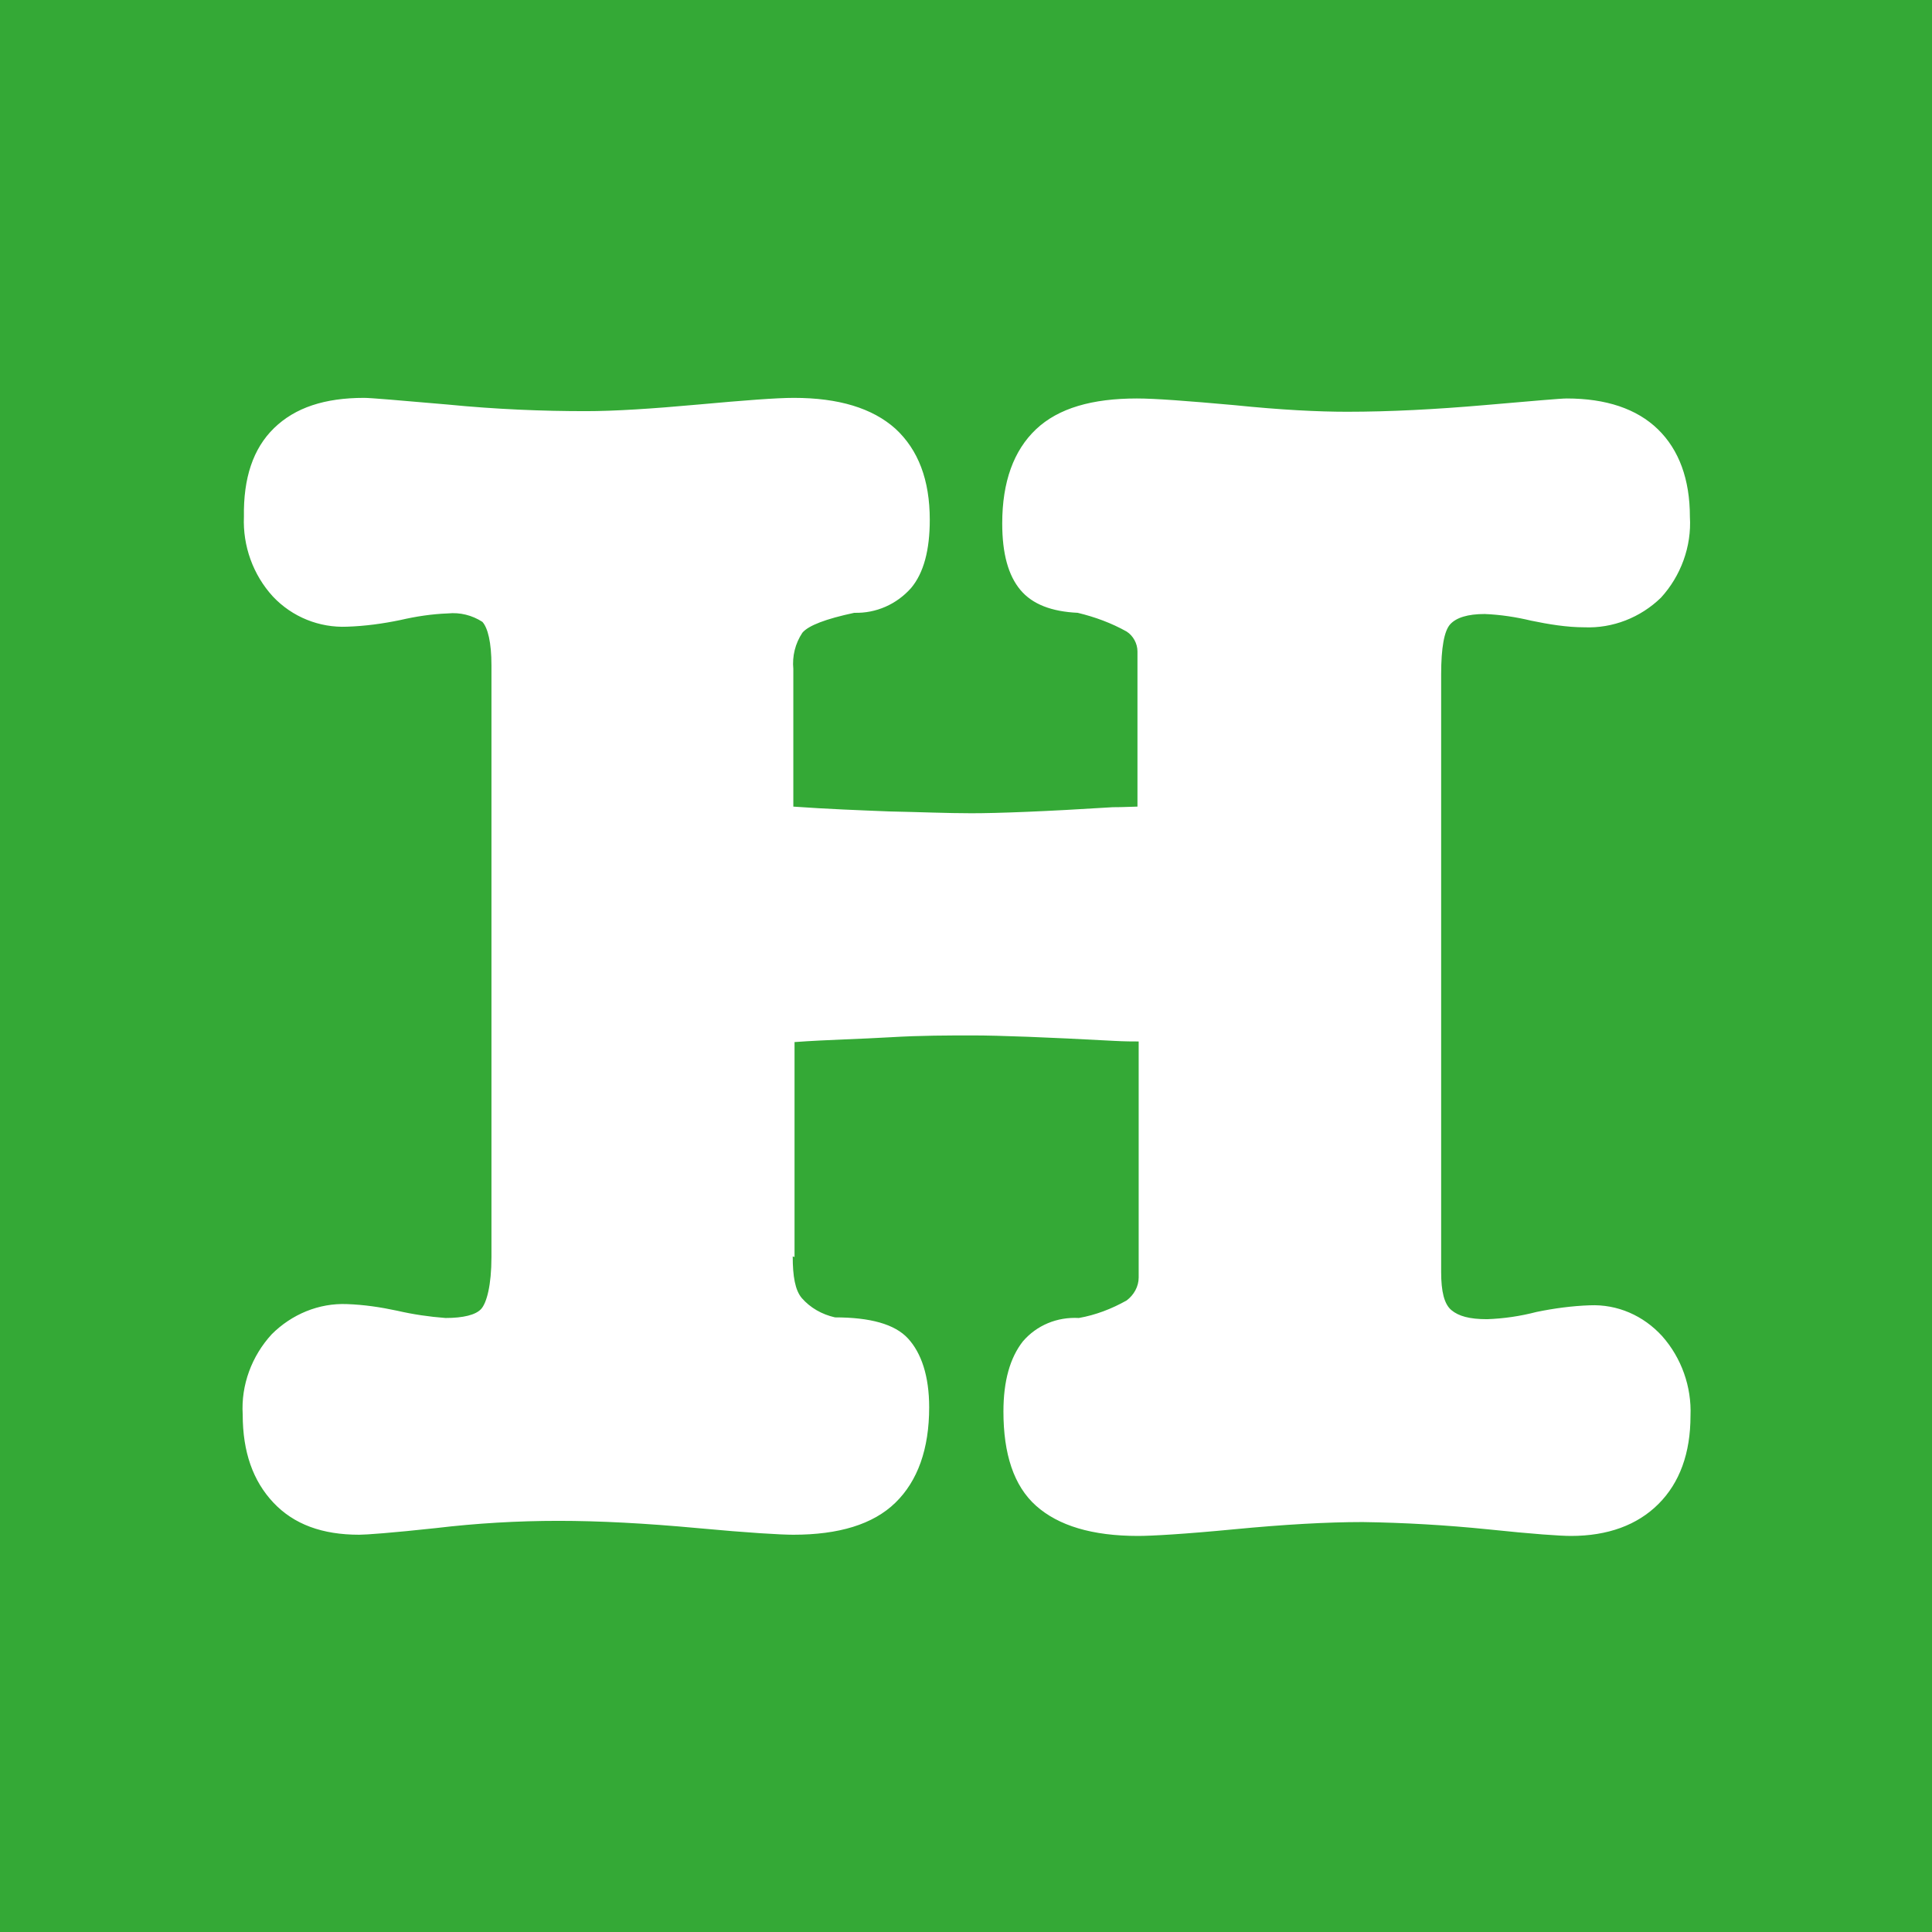 <?xml version="1.0" encoding="UTF-8"?><svg id="Ebene_2" xmlns="http://www.w3.org/2000/svg" viewBox="0 0 32 32"><defs><style>.cls-1{fill:#34a936;}.cls-1,.cls-2{stroke-width:0px;}.cls-2{fill:#fff;}</style></defs><g id="Ebene_1-2"><rect class="cls-1" width="32" height="32"/><path class="cls-2" d="m13.13,20.81c0,.33.04.56.15.69.14.16.33.27.55.32.58,0,.99.11,1.21.35s.35.62.35,1.14c0,.69-.19,1.22-.56,1.58s-.94.53-1.69.53c-.2,0-.73-.03-1.59-.11s-1.63-.12-2.3-.12c-.68,0-1.36.04-2.03.12-.74.08-1.16.11-1.27.11-.61,0-1.08-.17-1.42-.53s-.51-.84-.51-1.46c-.03-.49.15-.97.48-1.33.33-.33.78-.52,1.25-.5.28.01.55.05.83.11.26.06.53.1.8.12.29,0,.5-.05.59-.15s.17-.39.17-.86v-9.8c0-.38-.06-.62-.15-.72-.17-.11-.37-.16-.57-.14-.27.01-.53.05-.79.11-.29.06-.58.1-.88.11-.46.02-.91-.16-1.23-.5-.33-.36-.5-.84-.48-1.32-.01-.64.15-1.13.5-1.47s.84-.5,1.49-.5c.11,0,.57.04,1.38.11.81.08,1.58.11,2.29.11.48,0,1.1-.04,1.87-.11s1.29-.11,1.58-.11c.74,0,1.3.17,1.68.51.38.35.57.85.57,1.51,0,.5-.1.88-.31,1.13-.24.27-.58.42-.94.41-.47.1-.76.21-.86.33-.12.18-.17.39-.15.6v2.28c.56.04,1.09.06,1.59.08.5.01.96.03,1.36.03.44,0,1.23-.03,2.34-.1.19,0,.33-.01.41-.01v-2.57c0-.13-.07-.26-.18-.33-.25-.14-.52-.24-.81-.31-.43-.02-.75-.14-.95-.38s-.3-.6-.3-1.1c0-.69.19-1.21.56-1.56.37-.35.93-.51,1.67-.51.3,0,.83.04,1.61.11.78.08,1.4.11,1.87.11.71,0,1.47-.04,2.28-.11s1.26-.11,1.36-.11c.65,0,1.16.17,1.51.51s.53.83.53,1.45c.03.49-.15.98-.48,1.34-.34.33-.8.51-1.27.49-.29,0-.59-.05-.88-.11-.25-.06-.51-.1-.77-.11-.28,0-.47.06-.57.17s-.15.39-.15.83v9.9c0,.32.05.53.17.63s.3.15.59.15c.28-.01.55-.05.82-.12.29-.06.59-.1.88-.11.46-.02.89.17,1.2.51.32.36.49.84.47,1.32,0,.62-.18,1.11-.53,1.46s-.84.53-1.45.53c-.17,0-.62-.03-1.38-.11-.69-.07-1.38-.11-2.07-.12-.59,0-1.3.04-2.13.12-.83.08-1.37.11-1.59.11-.76,0-1.32-.17-1.69-.5s-.54-.86-.54-1.56c0-.51.11-.89.32-1.16.23-.27.57-.41.93-.39.28-.05.54-.15.79-.29.12-.09.2-.23.2-.38v-3.91c-.09,0-.23,0-.41-.01-1.11-.06-1.9-.09-2.34-.09-.4,0-.86,0-1.36.03s-1.04.04-1.59.08v3.56Z"/></g></svg>